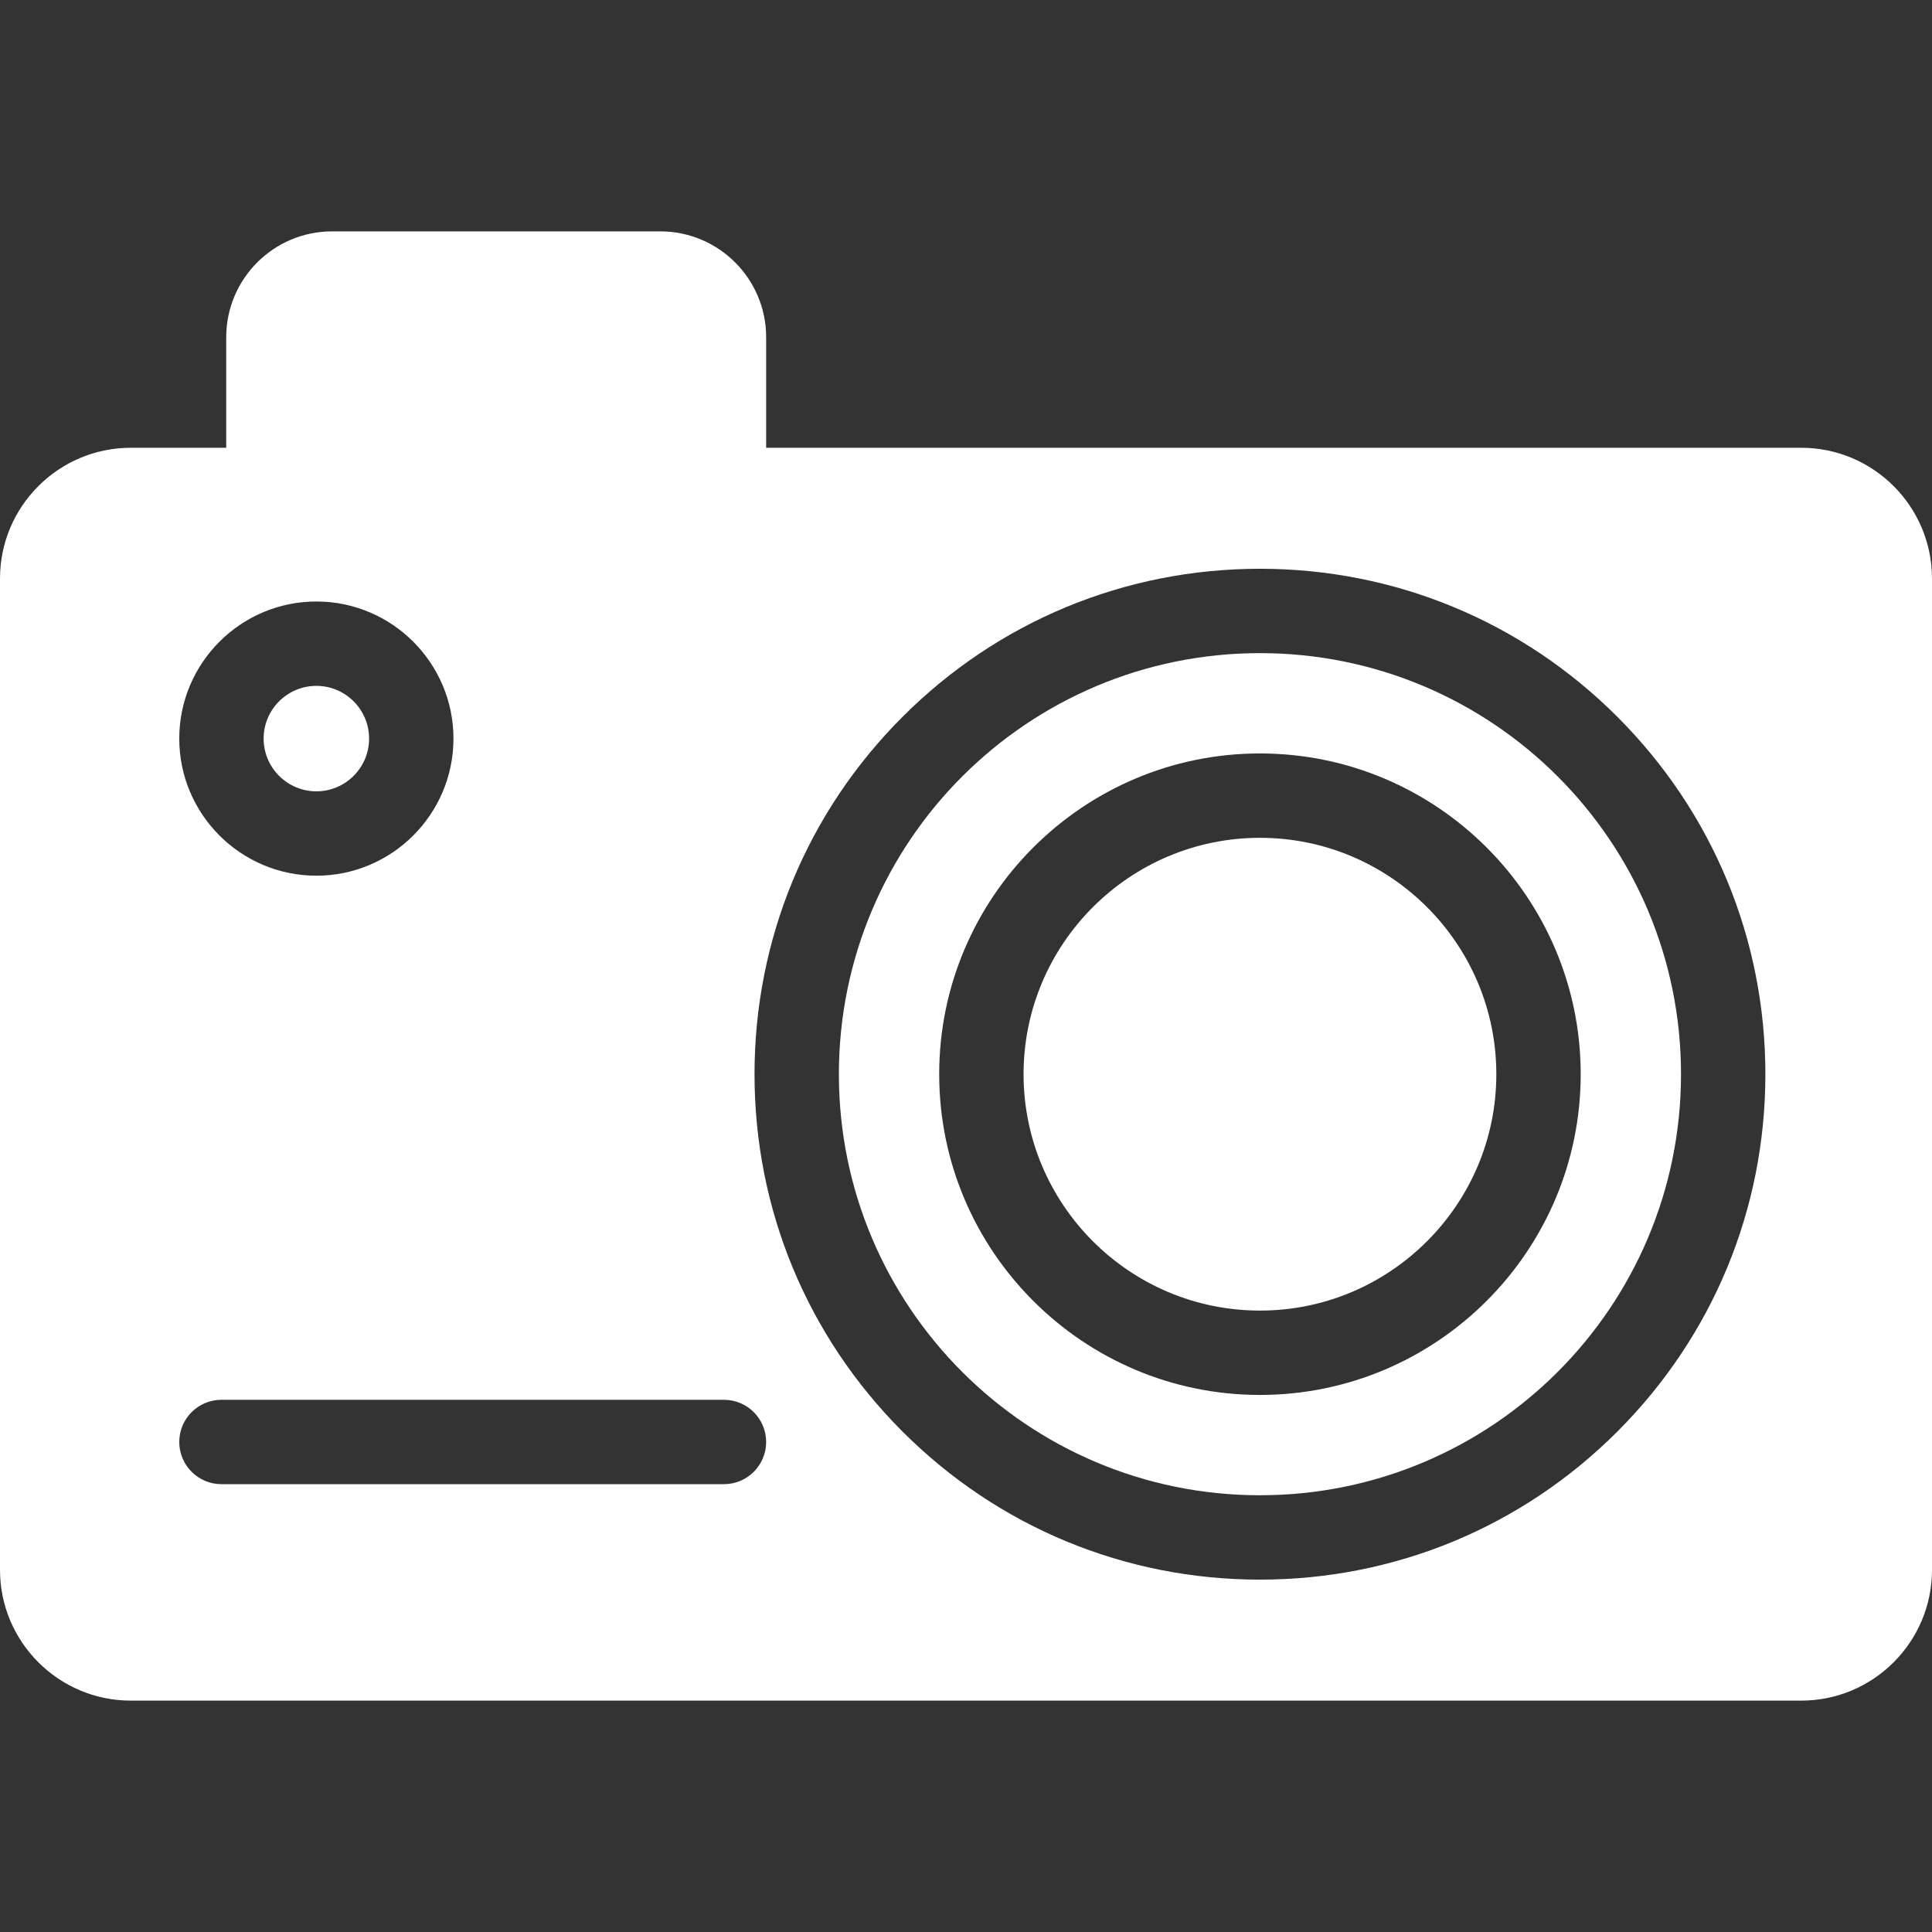 <?xml version="1.0" encoding="iso-8859-1"?>
<!-- Generator: Adobe Illustrator 19.0.0, SVG Export Plug-In . SVG Version: 6.00 Build 0)  -->
<svg xmlns="http://www.w3.org/2000/svg" xmlns:xlink="http://www.w3.org/1999/xlink" version="1.1" id="Layer_1" x="0px" y="0px" viewBox="0 0 458 458" style="enable-background:new 0 0 458 458;" xml:space="preserve" width="512px" height="512px">
<rect x="0" y="0" width="458" height="458" fill="#333333" stroke="none"/>
<g id="XMLID_728_">
	<g>
		<g>
			<path d="M74.997,187.592c6.893,0,12.5-5.608,12.5-12.5c0-6.893-5.607-12.5-12.5-12.5s-12.5,5.607-12.5,12.5     S68.104,187.592,74.997,187.592z" fill="#FFFFFF"/>
			<path d="M427,106.149H181.623V79.934c0-13.831-11.252-25.083-25.083-25.083H78.711c-13.831,0-25.083,11.252-25.083,25.083v26.215     H31c-17.093,0-31,13.907-31,31v235c0,17.093,13.907,31,31,31h396c17.093,0,31-13.907,31-31v-235     C458,120.056,444.093,106.149,427,106.149z M74.997,142.592c17.92,0,32.5,14.58,32.5,32.5s-14.58,32.5-32.5,32.5     s-32.5-14.58-32.5-32.5S57.076,142.592,74.997,142.592z M171.623,351.836H52.497c-5.523,0-10-4.477-10-10s4.477-10,10-10h119.126     c5.523,0,10,4.477,10,10S177.145,351.836,171.623,351.836z M383.407,339.373c-22.63,22.63-52.719,35.094-84.724,35.094     c-32.004,0-62.093-12.463-84.723-35.094c-22.631-22.63-35.094-52.719-35.094-84.723c0-32.004,12.463-62.093,35.094-84.724     c22.63-22.63,52.719-35.094,84.723-35.094c32.004,0,62.093,12.463,84.724,35.094c22.631,22.63,35.094,52.719,35.094,84.724     S406.037,316.742,383.407,339.373z" fill="#FFFFFF"/>
			<path d="M298.683,154.832c-55.127,0-99.817,44.689-99.817,99.817c0,55.127,44.69,99.817,99.817,99.817     c55.127,0,99.817-44.69,99.817-99.817S353.811,154.832,298.683,154.832z M298.683,330.686c-41.927,0-76.037-34.11-76.037-76.037     s34.11-76.037,76.037-76.037s76.037,34.11,76.037,76.037S340.61,330.686,298.683,330.686z" fill="#FFFFFF"/>
			<path d="M298.683,198.613c-30.899,0-56.037,25.138-56.037,56.037c0,30.899,25.138,56.037,56.037,56.037     c30.899,0,56.037-25.138,56.037-56.037C354.72,223.751,329.582,198.613,298.683,198.613z" fill="#FFFFFF"/>
		</g>
	</g>
</g>
<g>
</g>
<g>
</g>
<g>
</g>
<g>
</g>
<g>
</g>
<g>
</g>
<g>
</g>
<g>
</g>
<g>
</g>
<g>
</g>
<g>
</g>
<g>
</g>
<g>
</g>
<g>
</g>
<g>
</g>
</svg>
